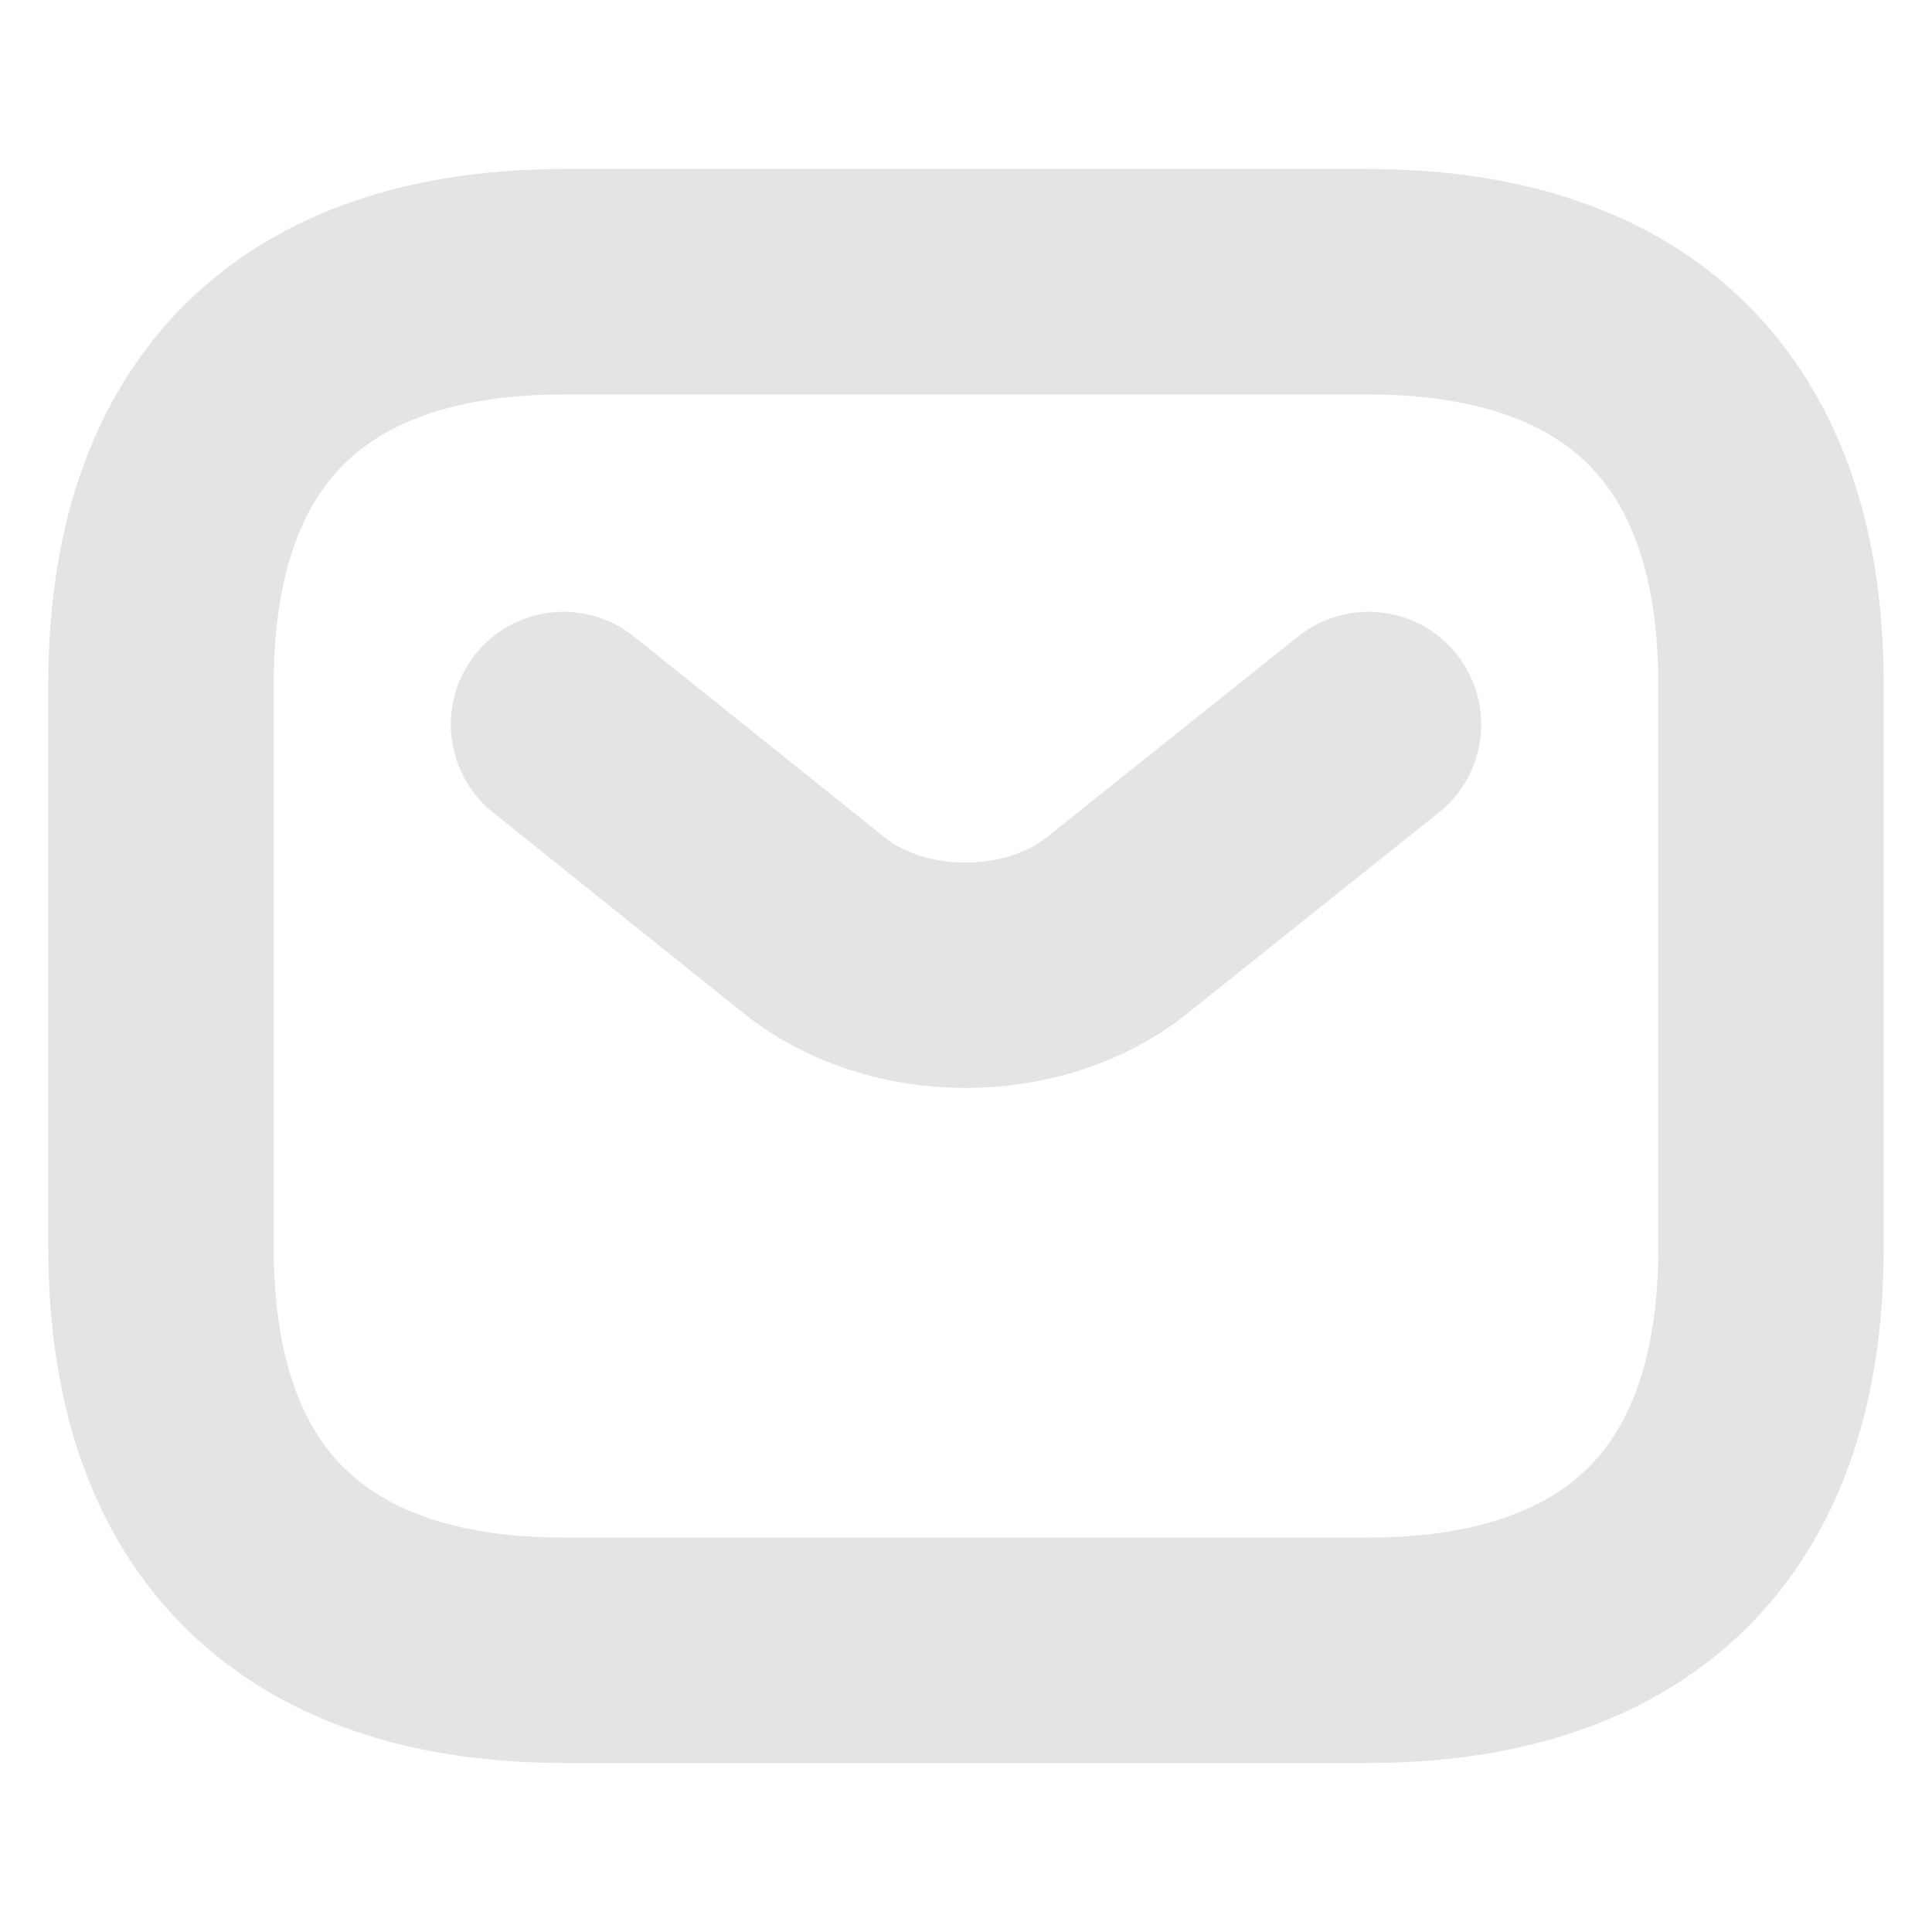 <?xml version="1.0" encoding="UTF-8"?> <svg xmlns="http://www.w3.org/2000/svg" width="12" height="12" viewBox="0 0 12 12" fill="none"><path d="M8.5 10.25H3.5C2 10.25 1 9.5 1 7.75V4.25C1 2.5 2 1.75 3.5 1.75H8.5C10 1.75 11 2.5 11 4.25V7.75C11 9.5 10 10.25 8.5 10.25Z" stroke="#E4E4E4" stroke-width="1.4" stroke-miterlimit="10" stroke-linecap="round" stroke-linejoin="round"></path><path d="M8.5 4.5L6.935 5.75C6.42 6.16 5.575 6.16 5.06 5.75L3.5 4.5" stroke="#E4E4E4" stroke-width="1.4" stroke-miterlimit="10" stroke-linecap="round" stroke-linejoin="round"></path></svg> 
